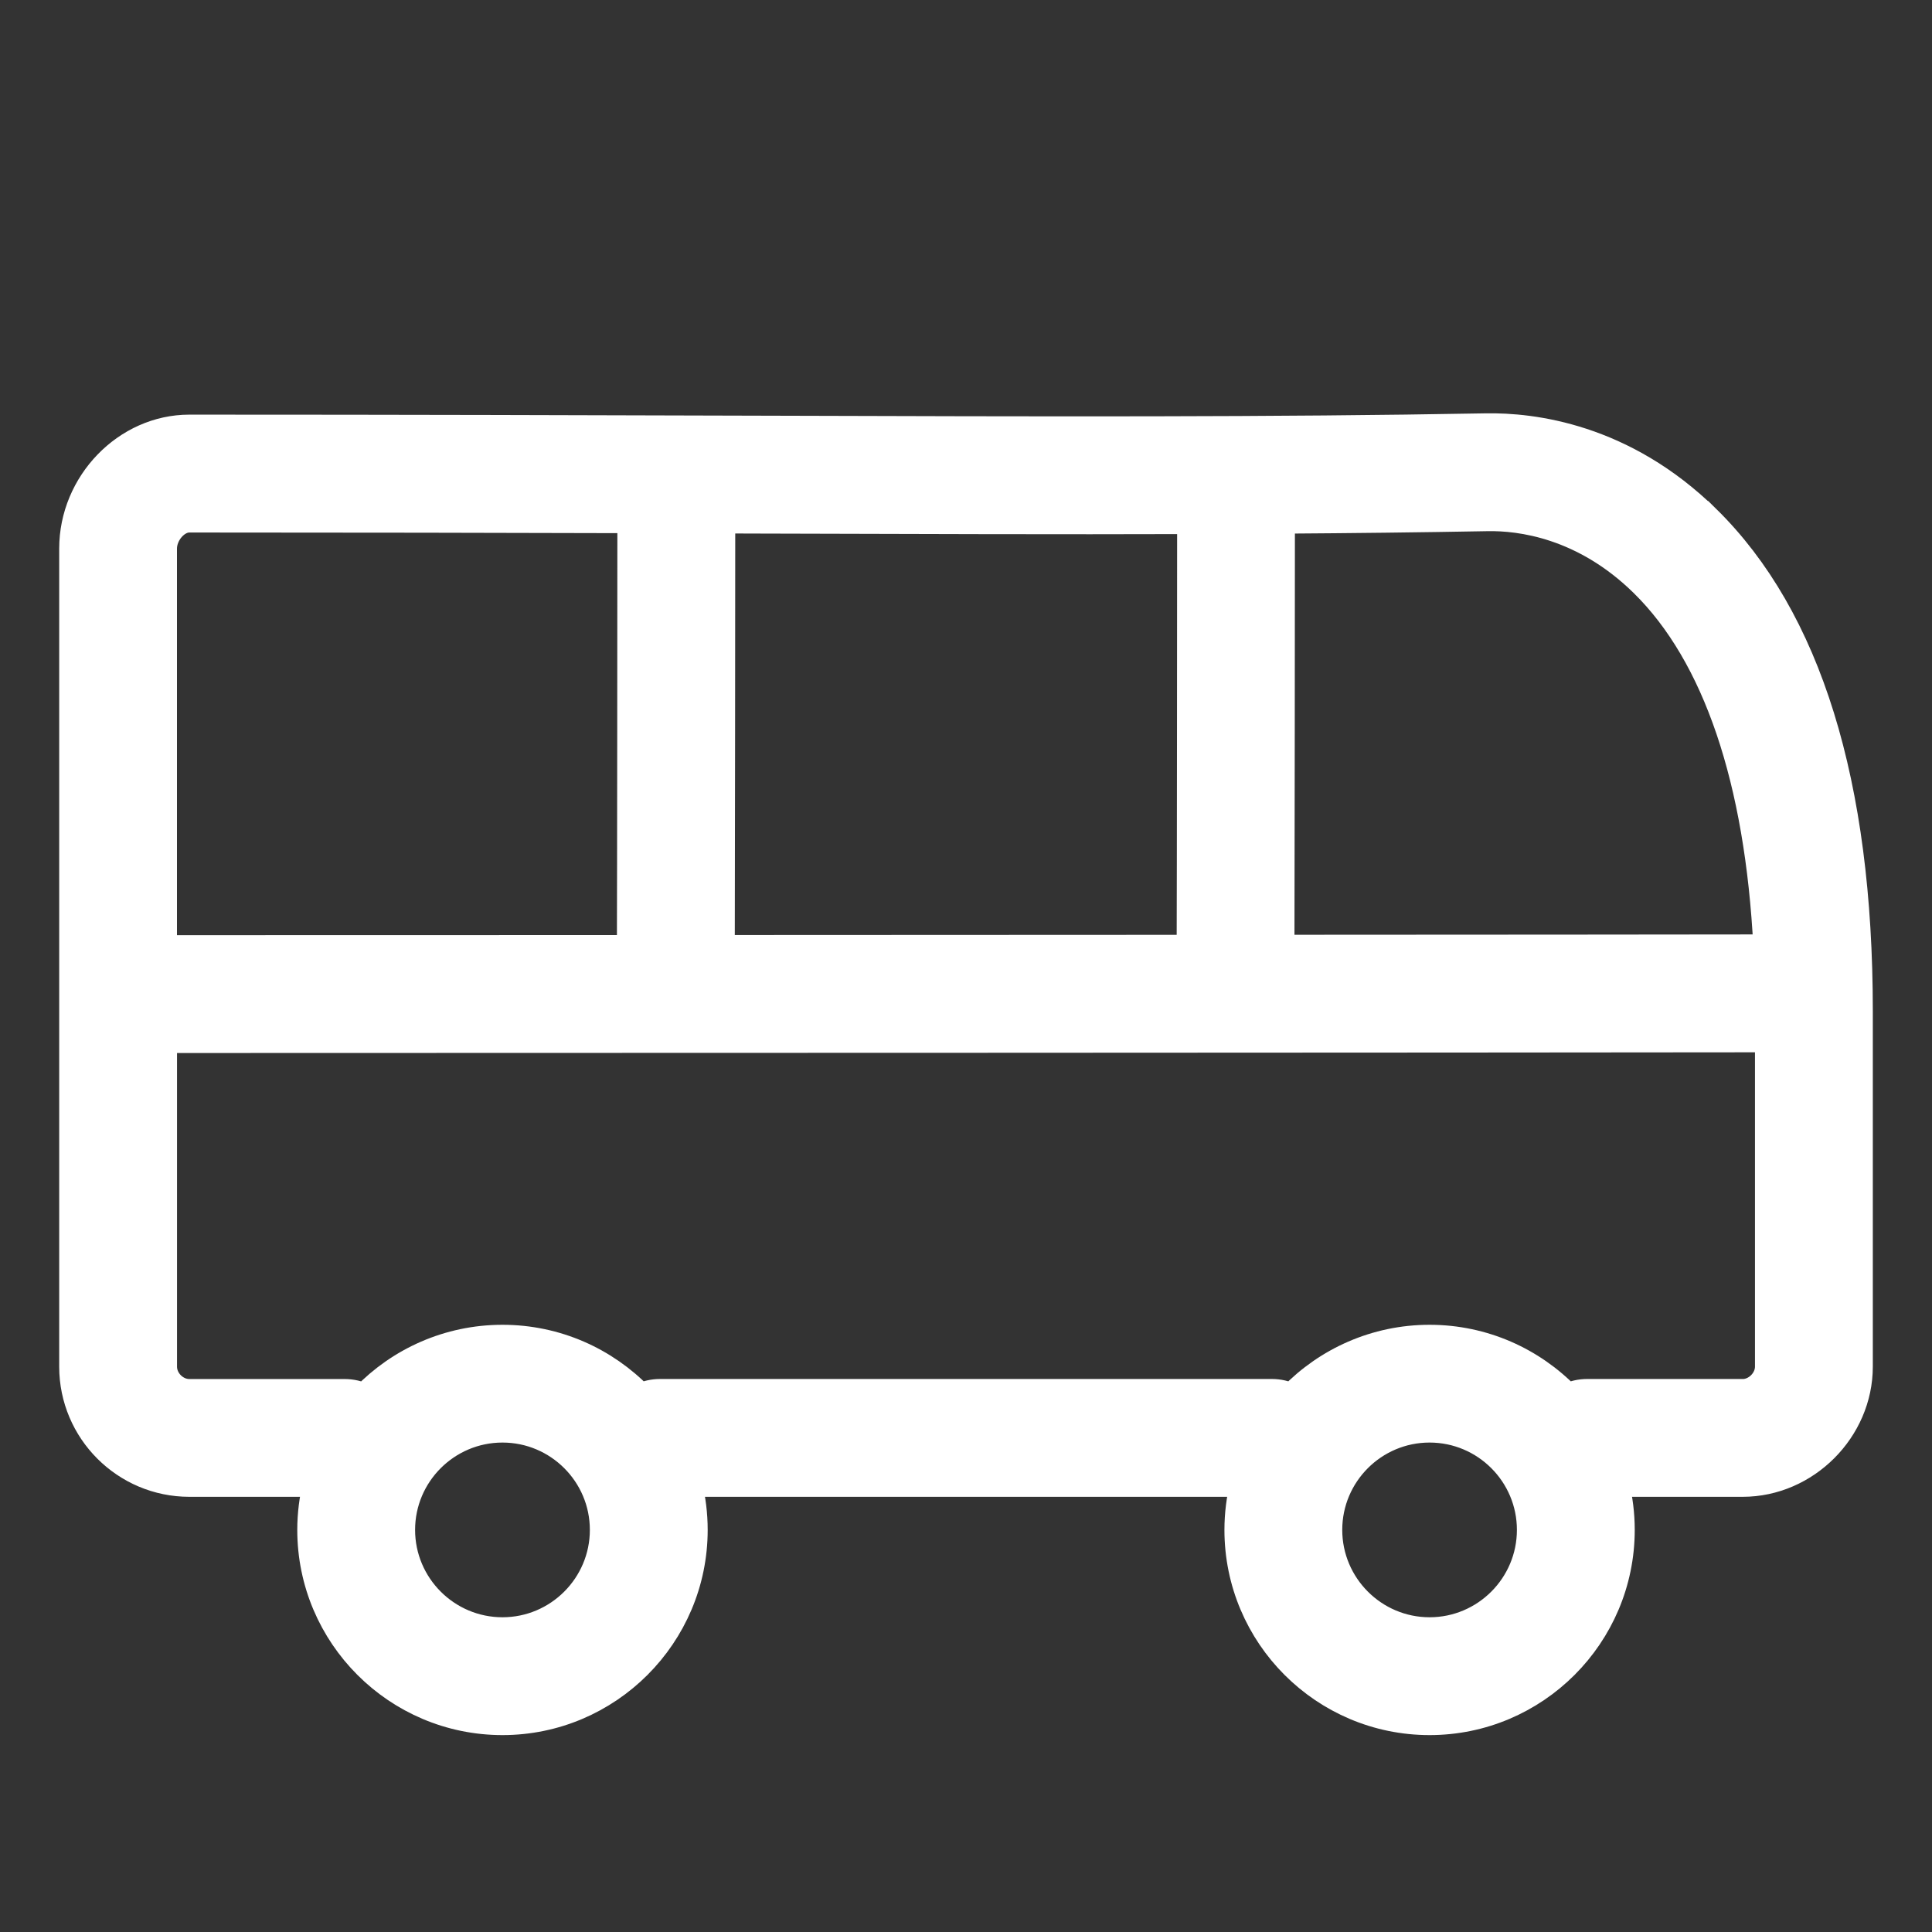 ﻿<?xml version="1.0" encoding="utf-8"?><svg id="_圖層_1" viewBox="0 0 375 375" xmlns="http://www.w3.org/2000/svg">
  <rect x="0" y="0" width="375" height="375" fill="#333333" stroke="none"/>
  <defs>
    <style>
      .cls-1 {
        fill: #fff;
        stroke: #fff;
        stroke-miterlimit: 10;
        stroke-width: 5px;
      }
    </style>
  </defs>
  <path class="cls-1" d="M331.36,100.57c-16.2-15.91-33.89-18.01-42.99-17.84-41.13.75-83.75.63-142.72.45-31.18-.09-66.52-.2-108.9-.2-12.34,0-22.76,10.77-22.76,23.5v158.79c0,12.55,10.21,22.76,22.76,22.76h24.54c-.7,2.86-1.09,5.85-1.09,8.92,0,20.59,16.75,37.33,37.33,37.33s37.33-16.75,37.33-37.33c0-3.08-.38-6.06-1.09-8.92h107.48c-.7,2.86-1.09,5.85-1.09,8.92,0,20.59,16.74,37.33,37.32,37.33s37.32-16.75,37.32-37.33c0-3.08-.38-6.06-1.09-8.92h24.54,0c12.34,0,22.76-10.43,22.76-22.77v-69.05c0-44.15-9.97-76.33-29.64-95.65ZM288.71,100.6c6.29-.12,18.59,1.38,30.14,12.72,14.15,13.89,22.35,38.14,23.98,70.55-16.66.03-52.28.05-94.08.07.04-11.76.09-72.38.09-81.91,0-.32-.02-.64-.05-.95,13.75-.09,26.9-.24,39.92-.48ZM231.02,101.16c-.03.29-.04.58-.04.87,0,9.56-.04,70.52-.09,81.92-29.58.01-61.2.03-90.77.04.04-11.75.09-72.98.09-81.96,0-.34-.02-.67-.06-.99,1.83,0,3.65.01,5.46.02,32.63.1,60.26.18,85.42.11ZM36.75,100.86c32.19,0,60.32.06,85.65.13-.04.34-.07.69-.07,1.05,0,9.6-.04,70.74-.09,81.96-38.99.01-72.59.02-90.39.02v-77.53c0-2.84,2.43-5.63,4.89-5.63ZM97.53,316.41c-10.73,0-19.46-8.74-19.46-19.46s8.73-19.45,19.46-19.45,19.46,8.72,19.46,19.45-8.73,19.46-19.46,19.46ZM277.48,316.41c-10.72,0-19.45-8.74-19.45-19.46s8.72-19.45,19.45-19.45,19.45,8.72,19.45,19.45-8.73,19.46-19.45,19.46ZM338.25,270.16h-30.18c-1.36,0-2.65.31-3.8.86-6.79-7.01-16.29-11.38-26.79-11.38s-20.01,4.37-26.8,11.38c-1.16-.55-2.45-.86-3.81-.86h-118.76c-1.36,0-2.64.31-3.79.85-6.79-7.01-16.29-11.37-26.79-11.37s-20.02,4.37-26.81,11.39c-1.16-.55-2.45-.86-3.81-.86h-30.16c-2.6,0-4.89-2.29-4.89-4.89v-63.39c55.36,0,263.48-.07,311.28-.14v63.53c0,2.56-2.33,4.89-4.89,4.89Z" />
</svg>